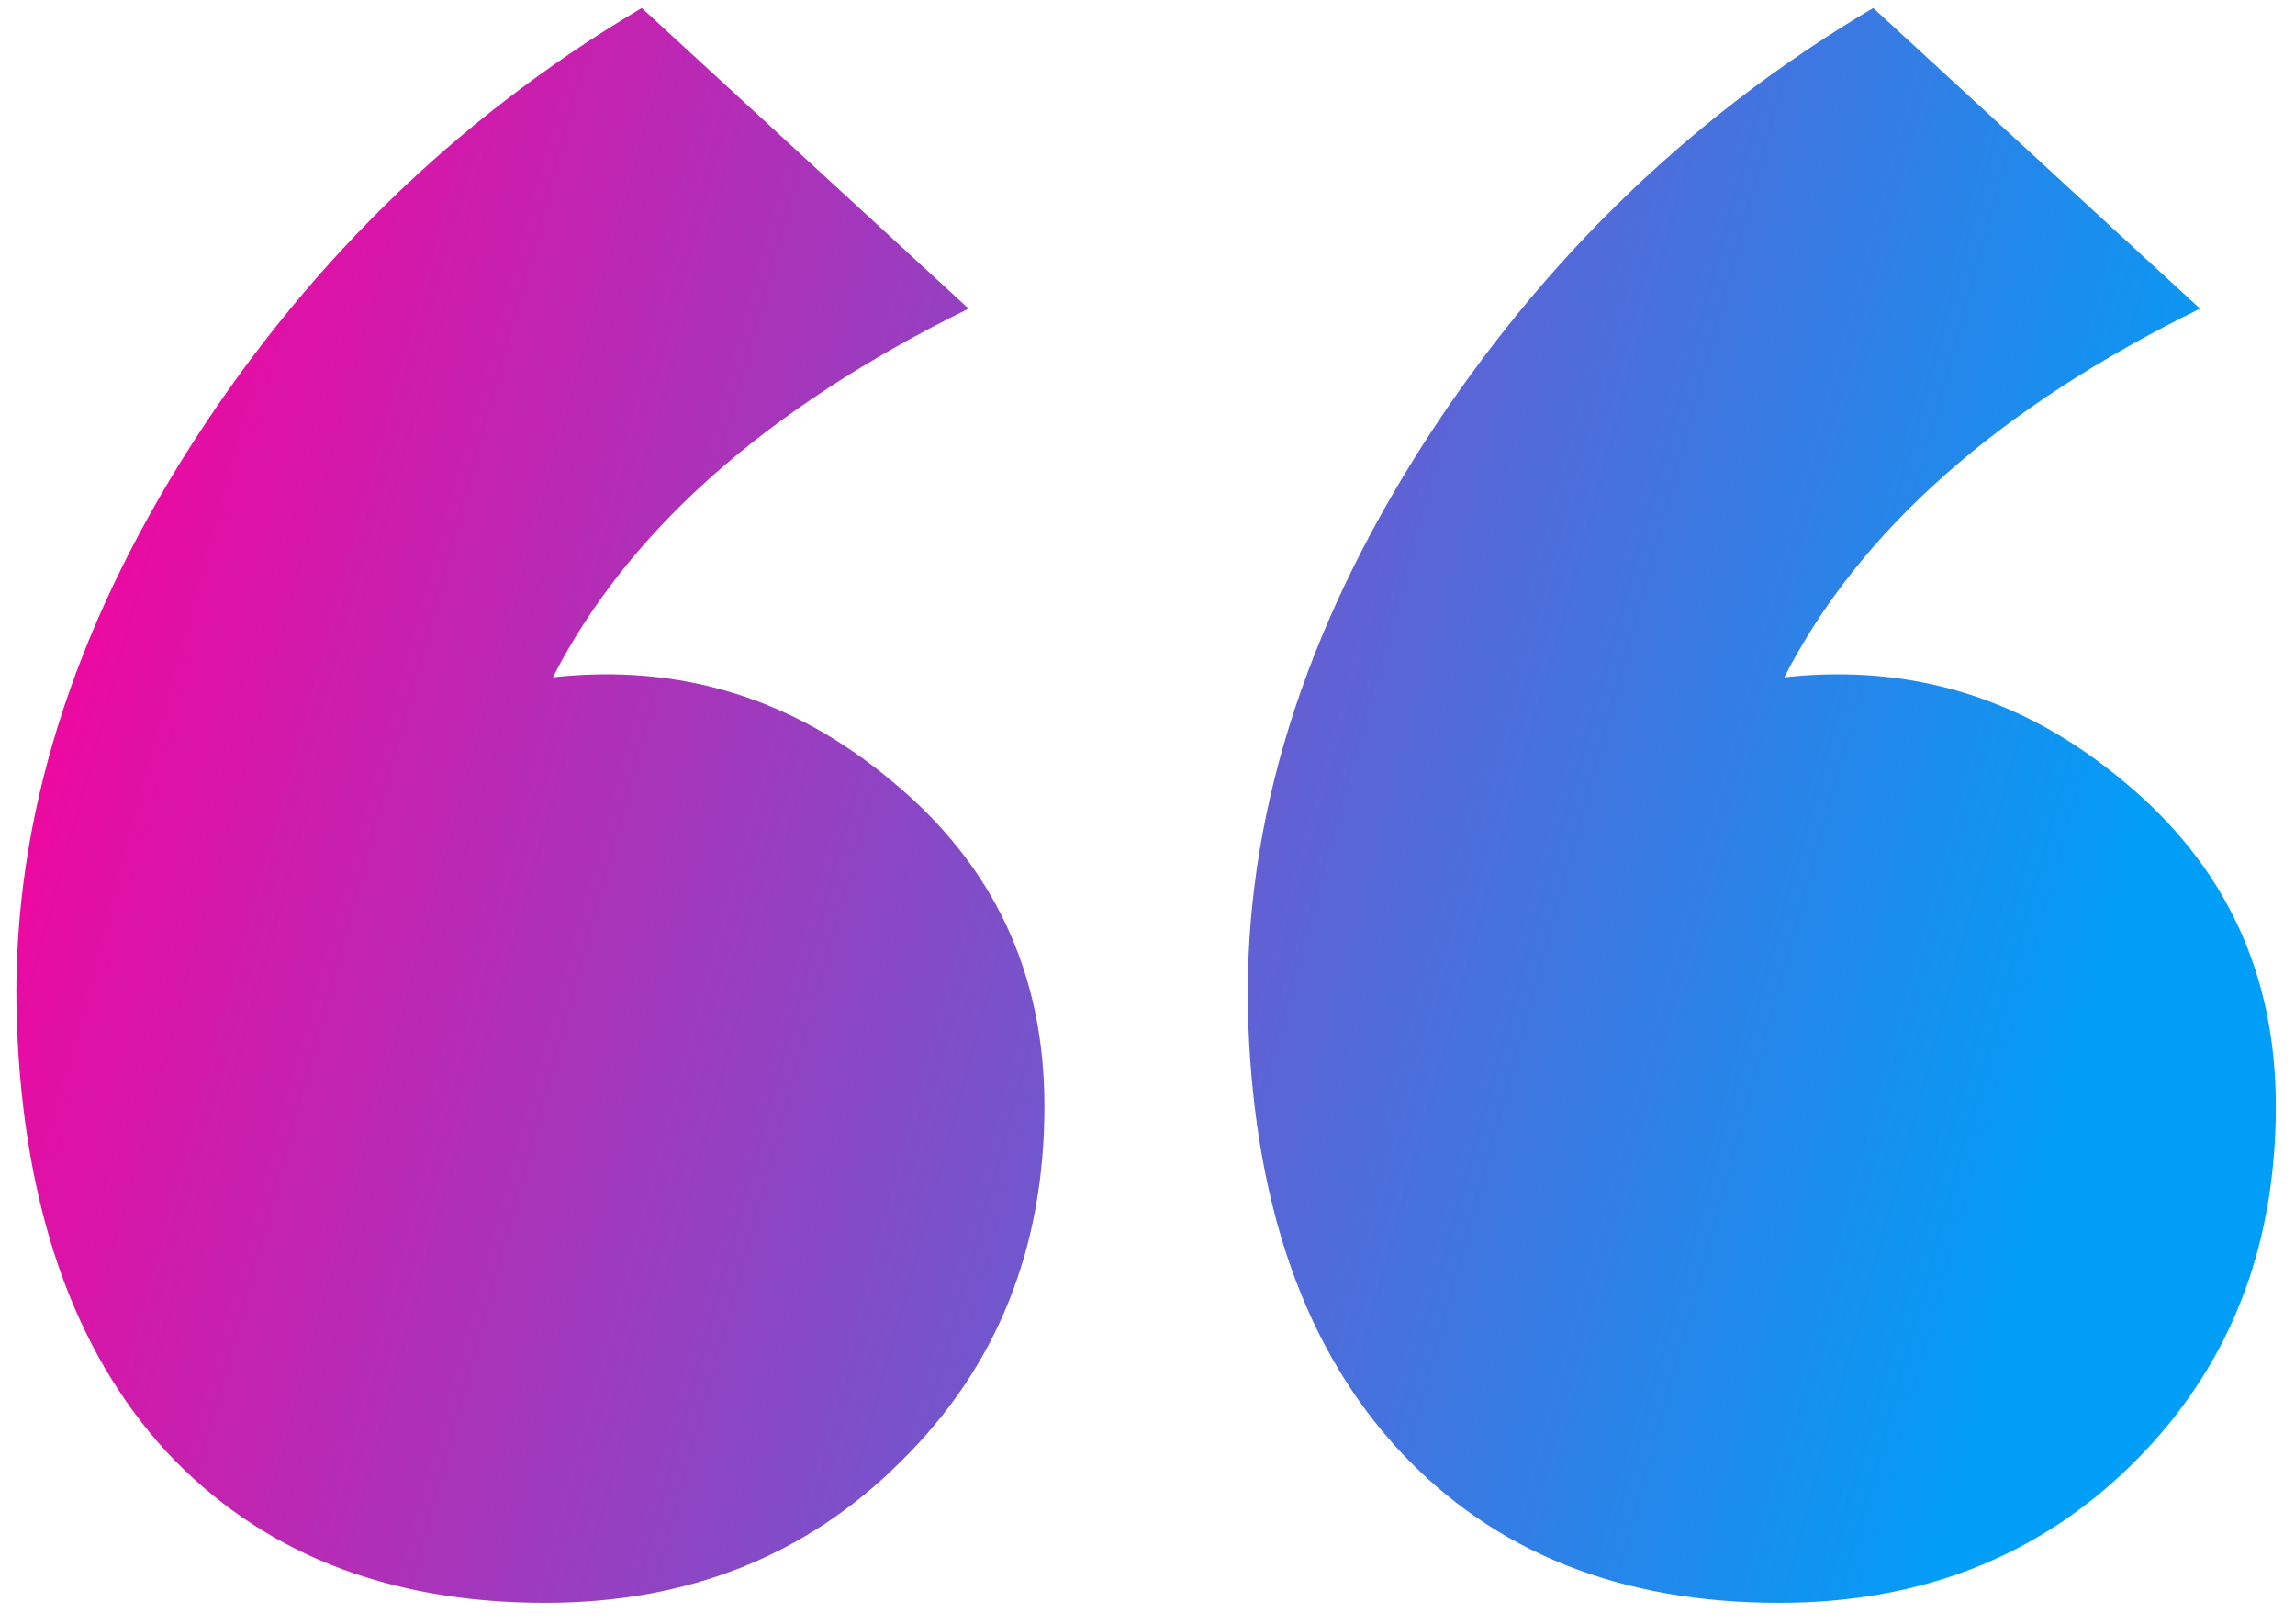 <svg xmlns="http://www.w3.org/2000/svg" width="65" height="46" viewBox="0 0 65 46" fill="none"><path d="M15.659 19.182C19.263 18.787 22.472 19.775 25.286 22.144C28.149 24.514 29.581 27.574 29.581 31.326C29.581 35.374 28.223 38.731 25.508 41.397C22.842 44.062 19.485 45.395 15.437 45.395C10.945 45.395 7.366 43.964 4.7 41.101C2.084 38.237 0.677 34.214 0.48 29.031C0.282 23.699 1.837 18.368 5.145 13.036C8.501 7.655 12.846 3.385 18.177 0.226L27.433 8.741C21.707 11.555 17.782 15.036 15.659 19.182ZM50.536 19.182C54.14 18.787 57.349 19.775 60.163 22.144C63.026 24.514 64.457 27.574 64.457 31.326C64.457 35.374 63.124 38.731 60.459 41.397C57.793 44.062 54.436 45.395 50.388 45.395C45.896 45.395 42.317 43.964 39.651 41.101C36.985 38.237 35.554 34.214 35.356 29.031C35.159 23.699 36.714 18.368 40.021 13.036C43.378 7.655 47.722 3.385 53.054 0.226L62.31 8.741C56.584 11.555 52.659 15.036 50.536 19.182Z" fill="url(#paint0_linear_3_32)"></path><defs><linearGradient id="paint0_linear_3_32" x1="0.463" y1="10.908" x2="60.151" y2="27.254" gradientUnits="userSpaceOnUse"><stop stop-color="#FA009C"></stop><stop offset="1" stop-color="#009EF7"></stop></linearGradient></defs></svg>